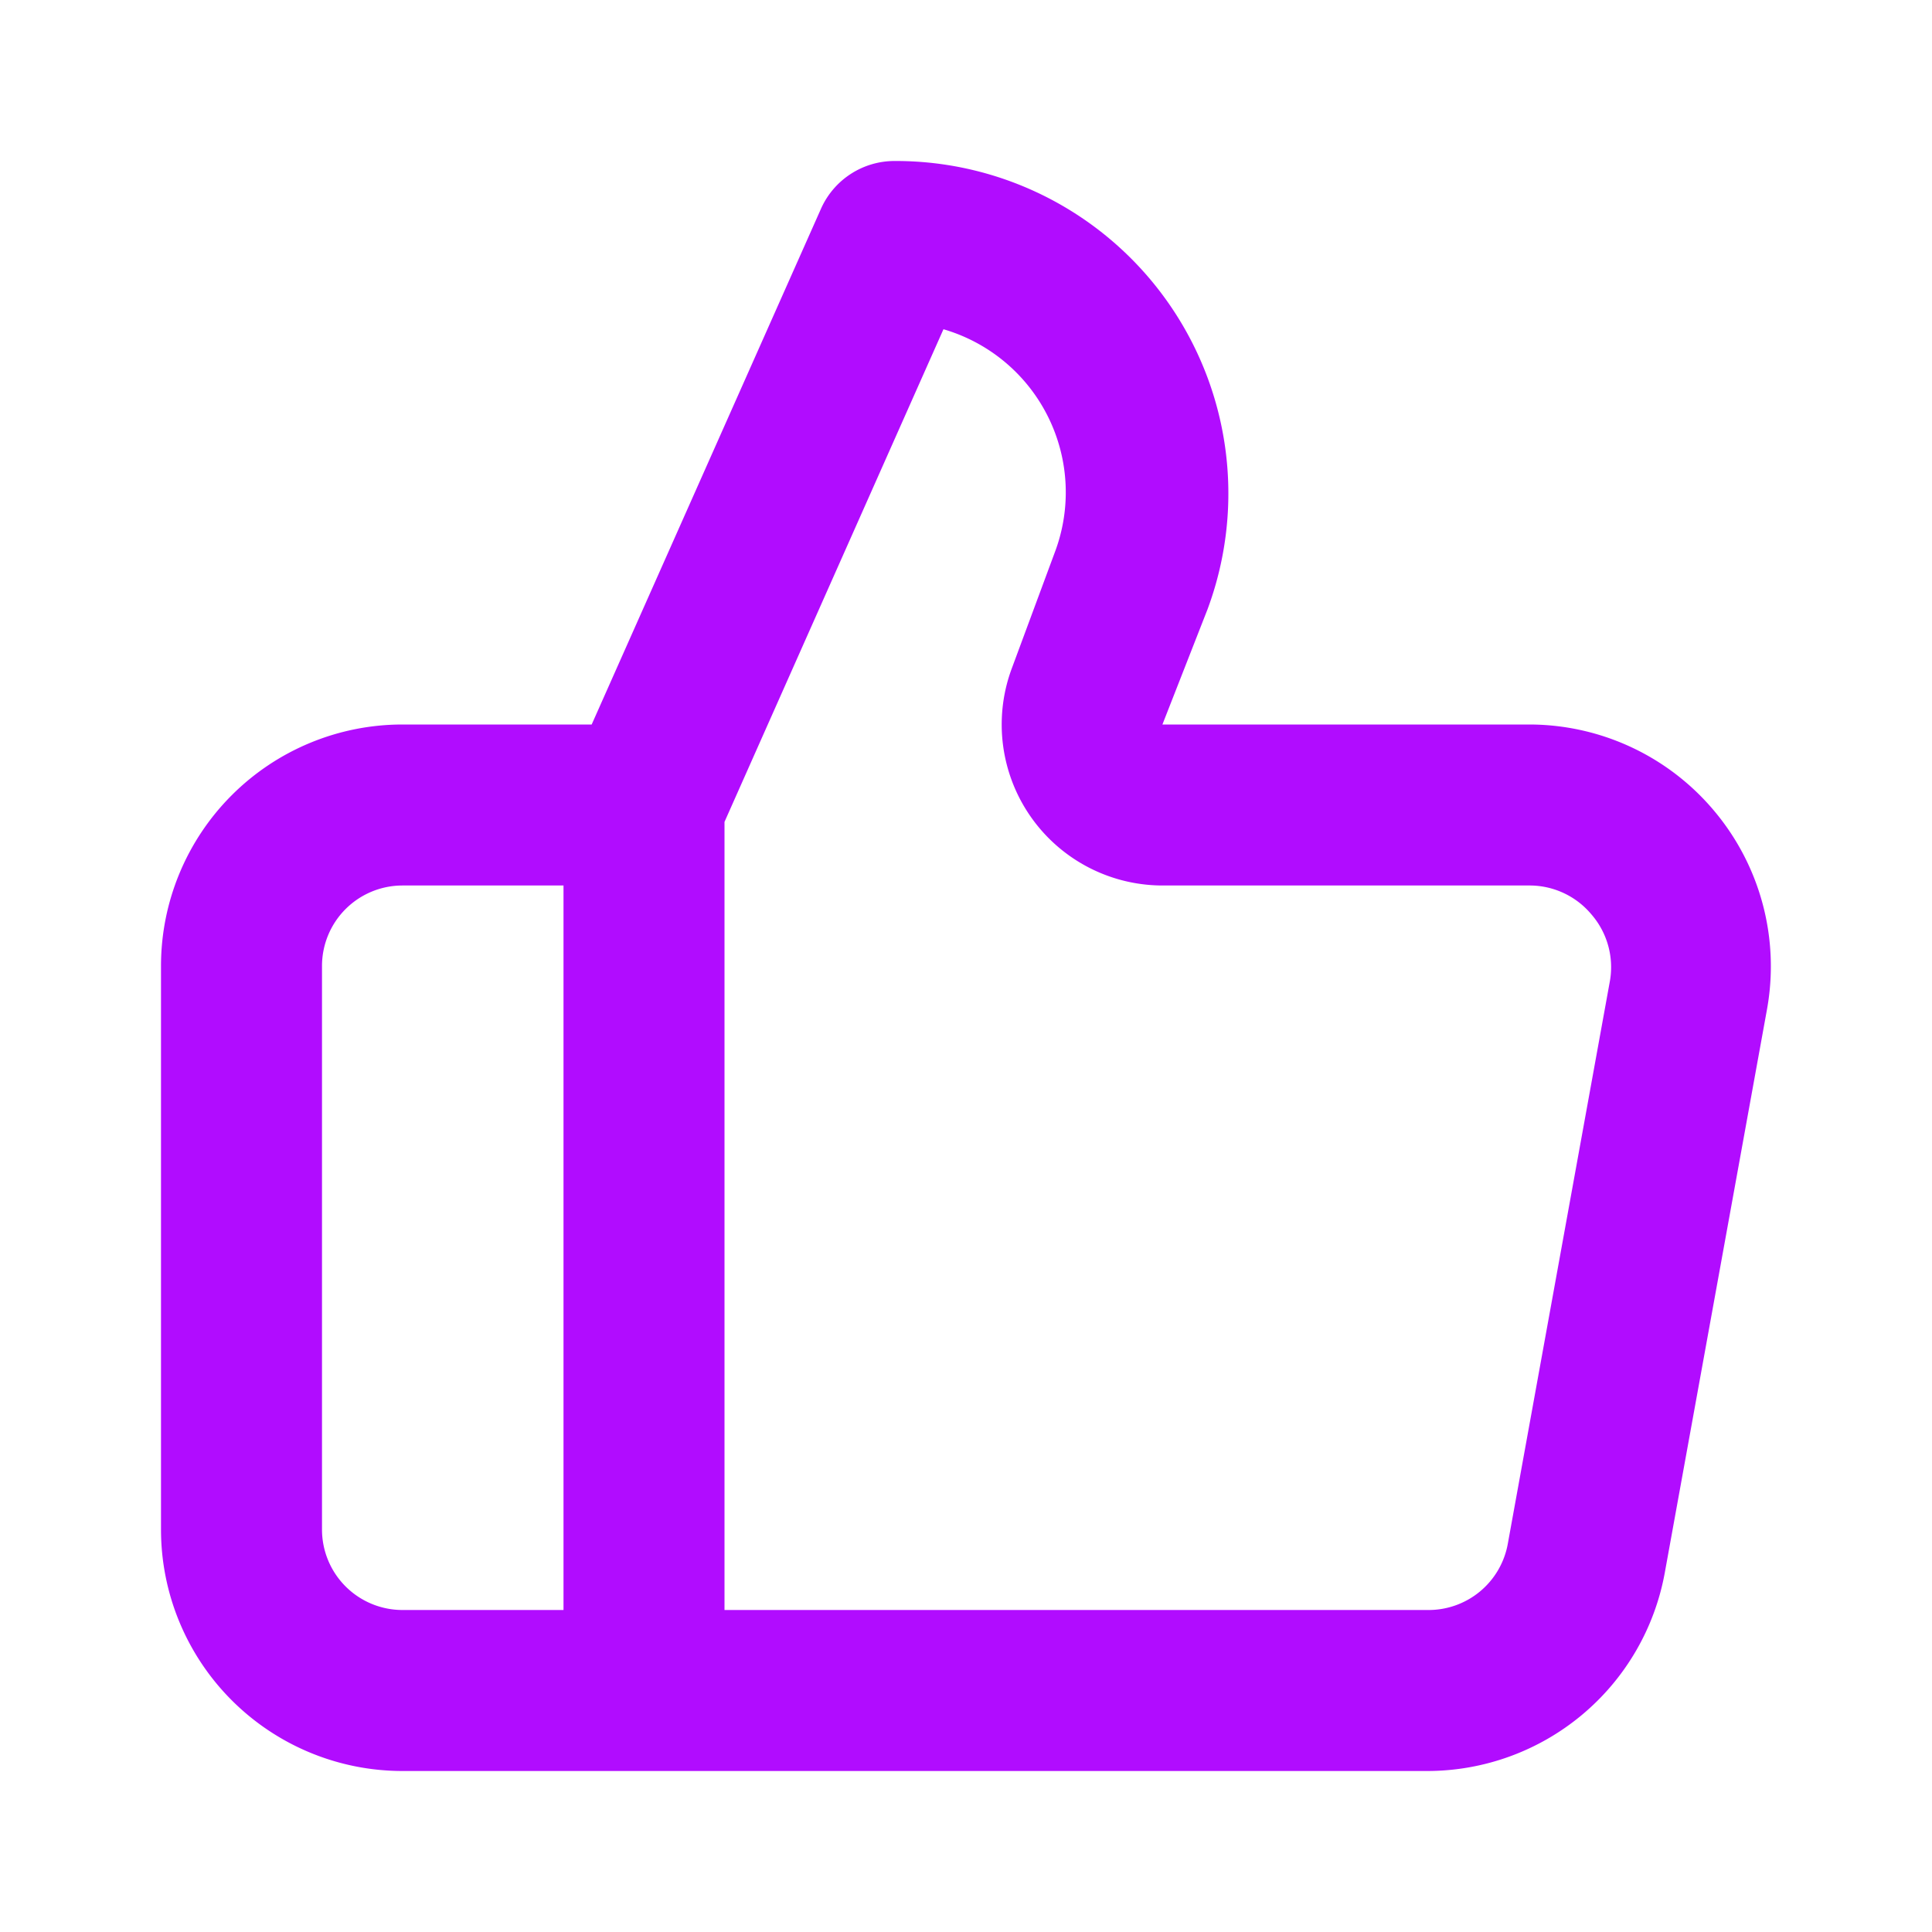 <svg xmlns="http://www.w3.org/2000/svg" viewBox="0 0 24 24" id="thumbs-up"><path fill="#B10CFF" d="M21.3,10.08A3,3,0,0,0,19,9H14.44L15,7.57A4.13,4.13,0,0,0,11.11,2a1,1,0,0,0-.91.59L7.35,9H5a3,3,0,0,0-3,3v7a3,3,0,0,0,3,3H17.73a3,3,0,0,0,2.95-2.46l1.27-7A3,3,0,0,0,21.3,10.08ZM7,20H5a1,1,0,0,1-1-1V12a1,1,0,0,1,1-1H7Zm13-7.82-1.27,7a1,1,0,0,1-1,.82H9V10.21l2.72-6.12A2.11,2.11,0,0,1,13.1,6.87L12.57,8.3A2,2,0,0,0,14.44,11H19a1,1,0,0,1,.77.36A1,1,0,0,1,20,12.18Z"></path></svg>
